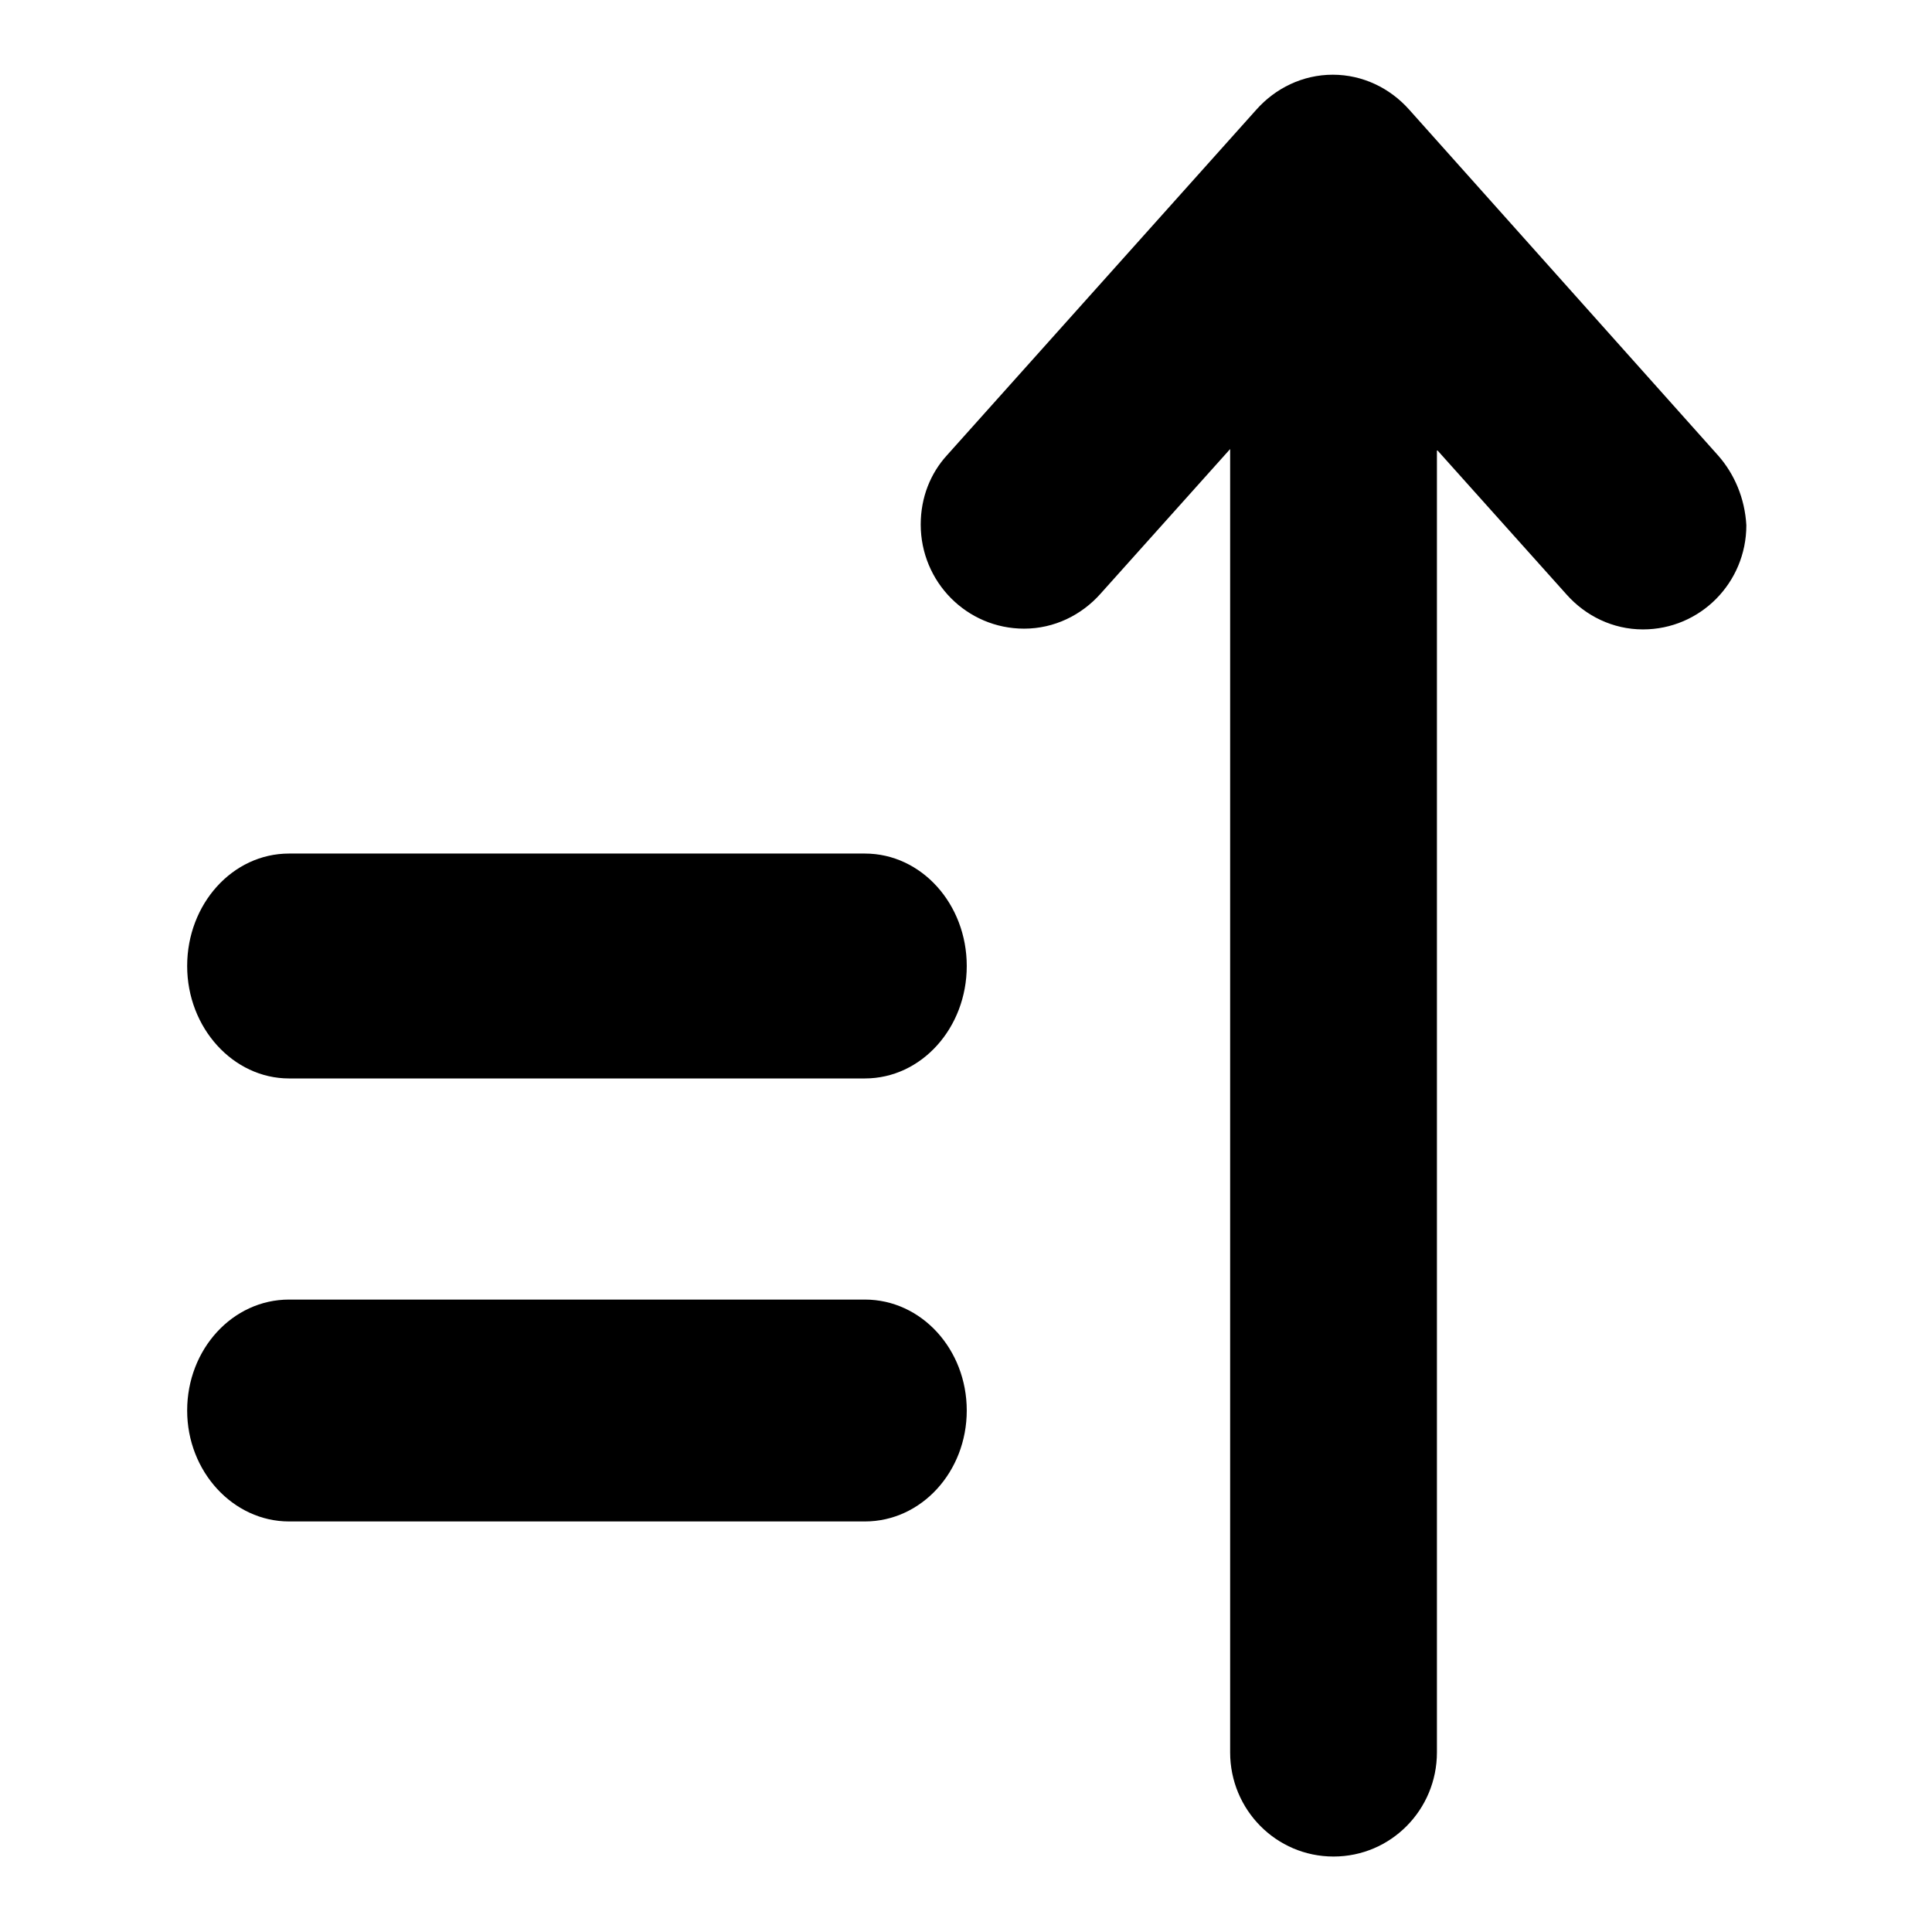 <?xml version="1.0" encoding="utf-8"?>
<!-- Svg Vector Icons : http://www.onlinewebfonts.com/icon -->
<!DOCTYPE svg PUBLIC "-//W3C//DTD SVG 1.1//EN" "http://www.w3.org/Graphics/SVG/1.1/DTD/svg11.dtd">
<svg version="1.1" xmlns="http://www.w3.org/2000/svg" xmlns:xlink="http://www.w3.org/1999/xlink" x="0px" y="0px" viewBox="0 0 256 256" enable-background="new 0 0 256 256" xml:space="preserve">
<g><g><path fill="#000000" d="M227.7,60.4L227.7,60.4l-41-45.9l0,0c-2.5-2.8-6.1-4.6-10.1-4.6c-4,0-7.6,1.8-10.1,4.6l0,0l-41,45.8l0,0c-2.2,2.4-3.5,5.6-3.5,9.2c0,7.6,6.1,13.8,13.7,13.8c4,0,7.6-1.8,10.1-4.6l0,0l17.2-19.2v172.7c0,7.6,6.1,13.8,13.7,13.8s13.7-6.2,13.7-13.8V59.6l17.2,19.2l0,0c2.5,2.8,6.1,4.6,10.1,4.6c7.6,0,13.7-6.2,13.7-13.8C231.2,66,229.8,62.8,227.7,60.4z M114.6,172.2H38.3c-7.5,0-13.5,6.6-13.5,14.7c0,8.1,6.1,14.7,13.5,14.7h76.3c7.5,0,13.5-6.6,13.5-14.7C128.1,178.8,122.1,172.2,114.6,172.2z M114.6,113.1H38.3c-7.5,0-13.5,6.7-13.5,14.9c0,8.2,6.1,14.9,13.5,14.9h76.3c7.5,0,13.5-6.7,13.5-14.9C128.1,119.8,122.1,113.1,114.6,113.1z"/></g></g>
</svg>
